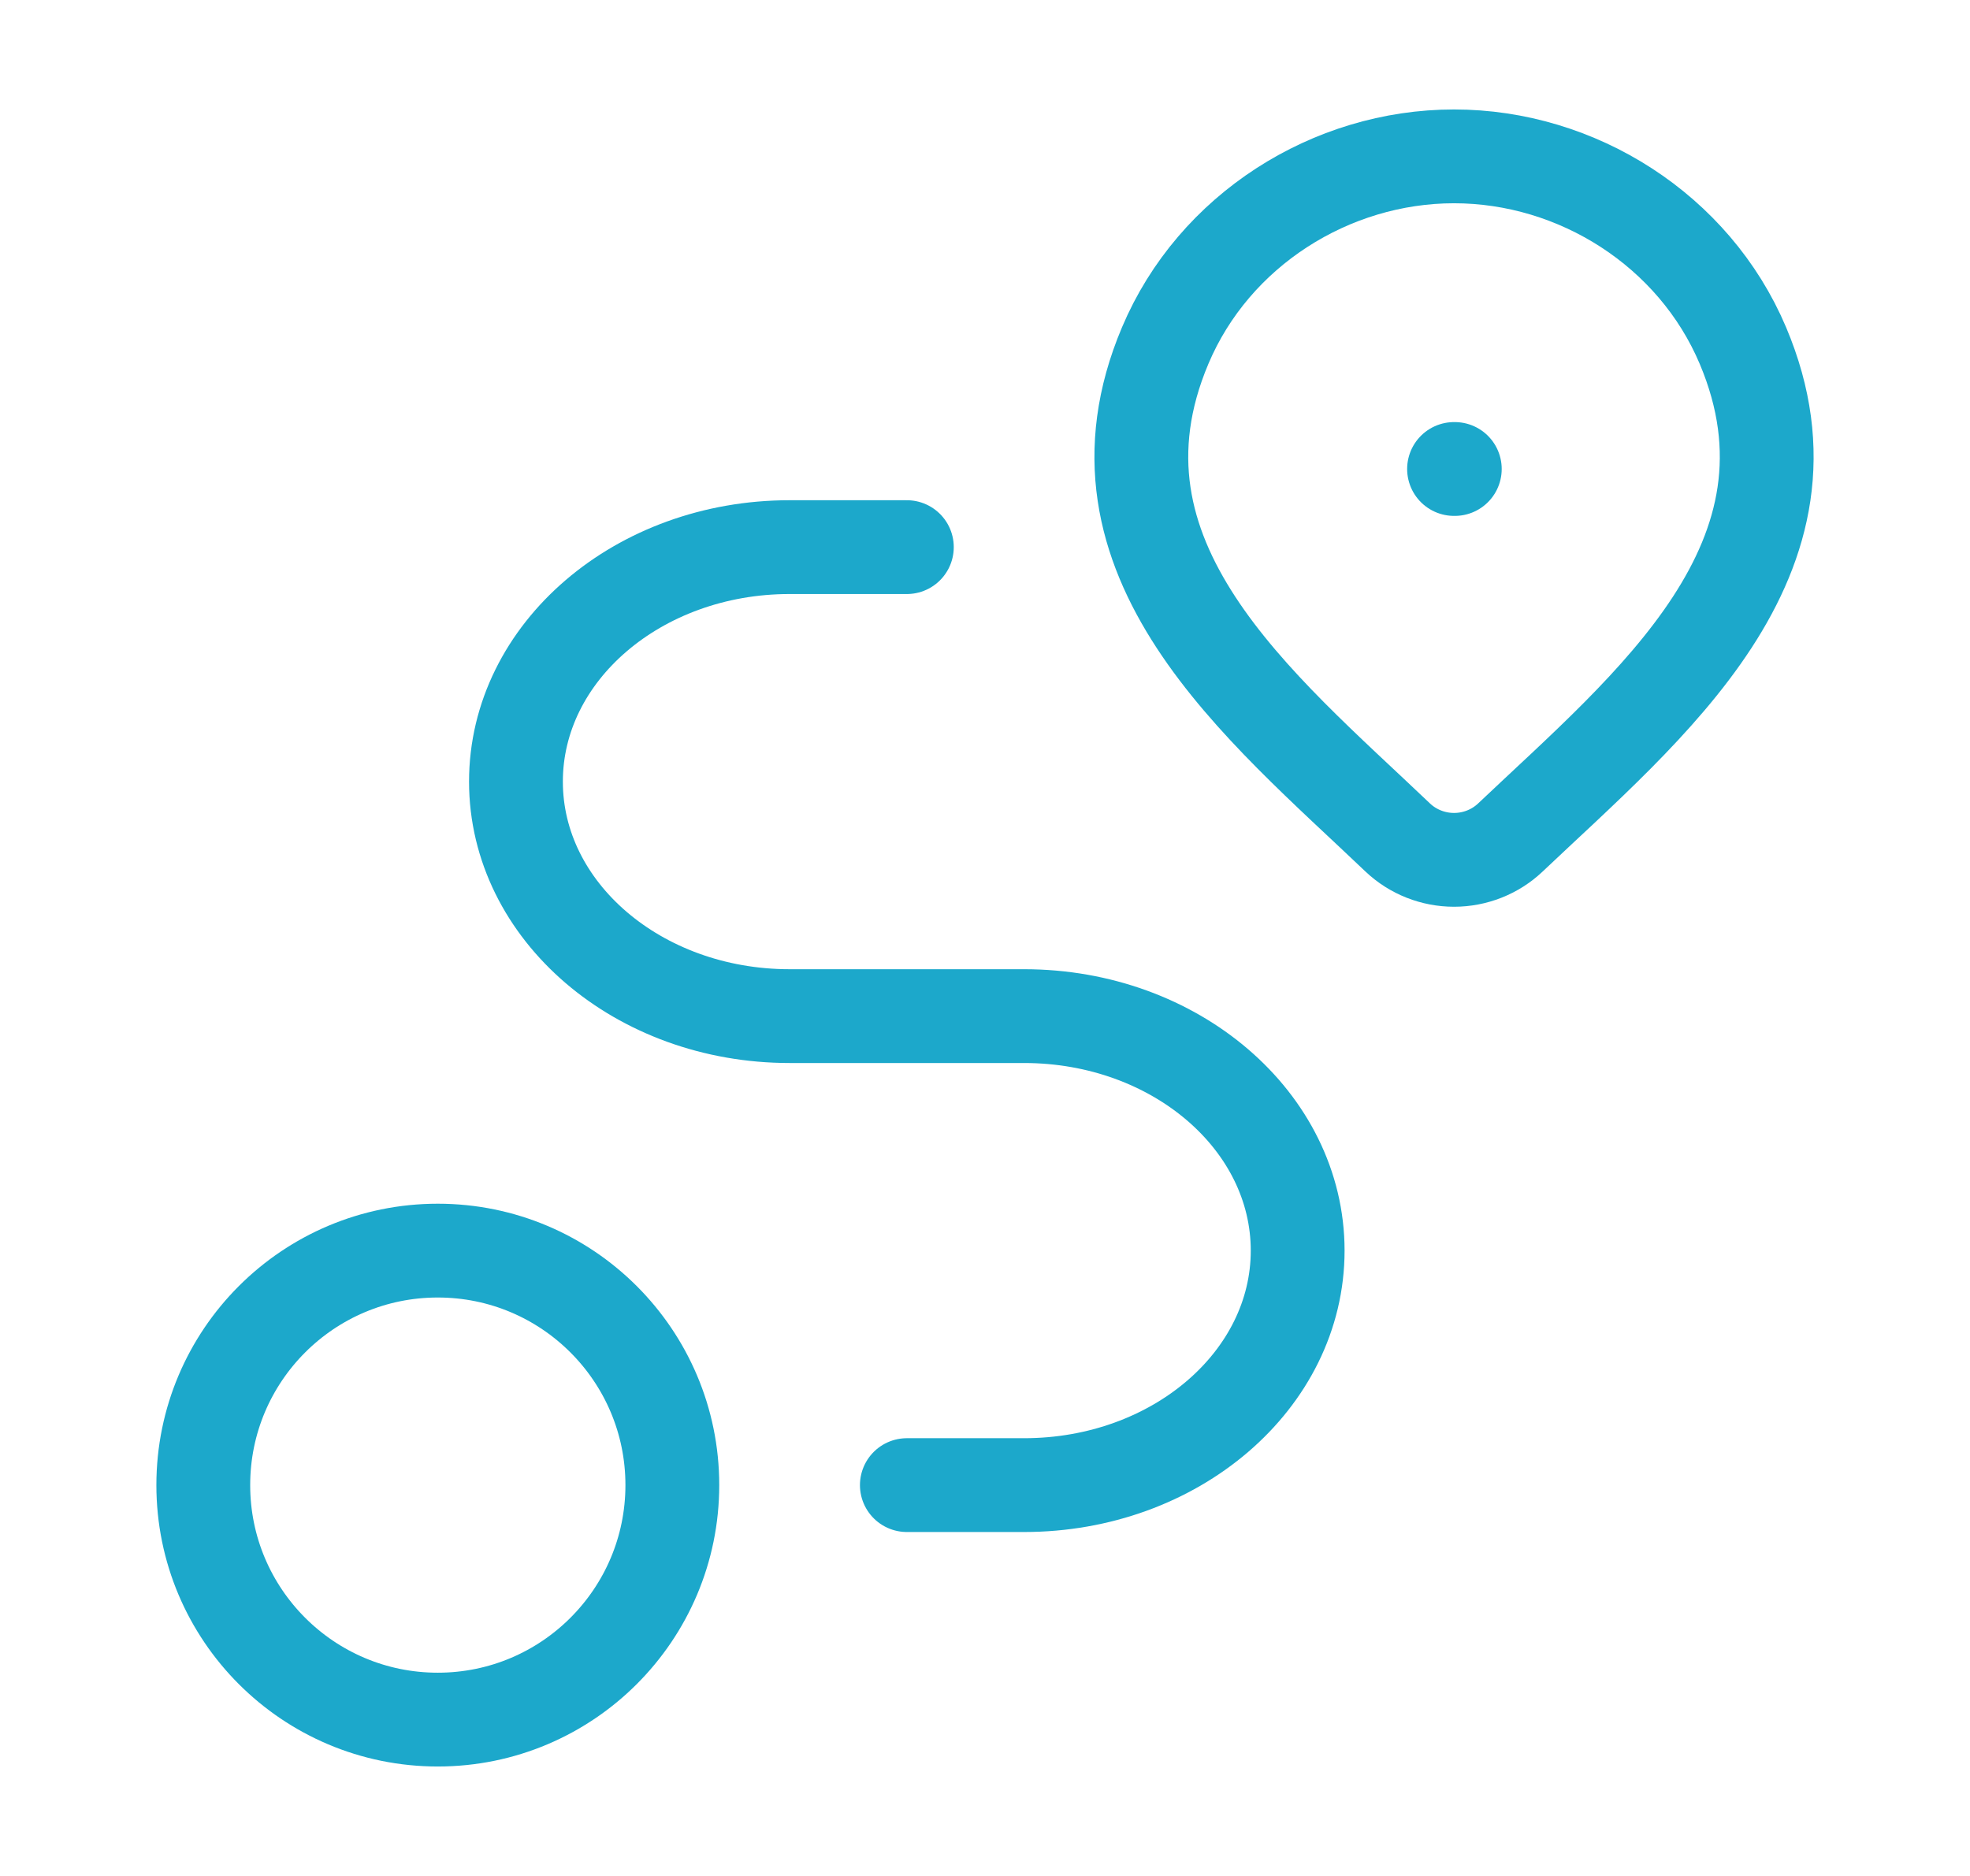 <svg width="21" height="20" viewBox="0 0 21 20" fill="none" xmlns="http://www.w3.org/2000/svg">
<path d="M16.099 8.93C15.938 9.082 15.723 9.167 15.5 9.167C15.277 9.167 15.062 9.082 14.901 8.93C13.43 7.527 11.459 5.96 12.421 3.684C12.94 2.454 14.188 1.667 15.5 1.667C16.812 1.667 18.059 2.454 18.579 3.684C19.539 5.957 17.573 7.532 16.099 8.93Z" stroke="#1CA8CB"/>
<path d="M15.5 5H15.508" stroke="#1CA8CB" stroke-linecap="round" stroke-linejoin="round"/>
<path d="M4.667 18.333C6.047 18.333 7.167 17.214 7.167 15.833C7.167 14.452 6.047 13.333 4.667 13.333C3.286 13.333 2.167 14.452 2.167 15.833C2.167 17.214 3.286 18.333 4.667 18.333Z" stroke="#1CA8CB" stroke-linecap="round" stroke-linejoin="round"/>
<path d="M9.667 5.833H8.417C6.806 5.833 5.5 6.952 5.5 8.333C5.5 9.714 6.806 10.833 8.417 10.833H10.917C12.527 10.833 13.833 11.952 13.833 13.333C13.833 14.714 12.527 15.833 10.917 15.833H9.667" stroke="#1CA8CB" stroke-linecap="round" stroke-linejoin="round"/>
</svg>
